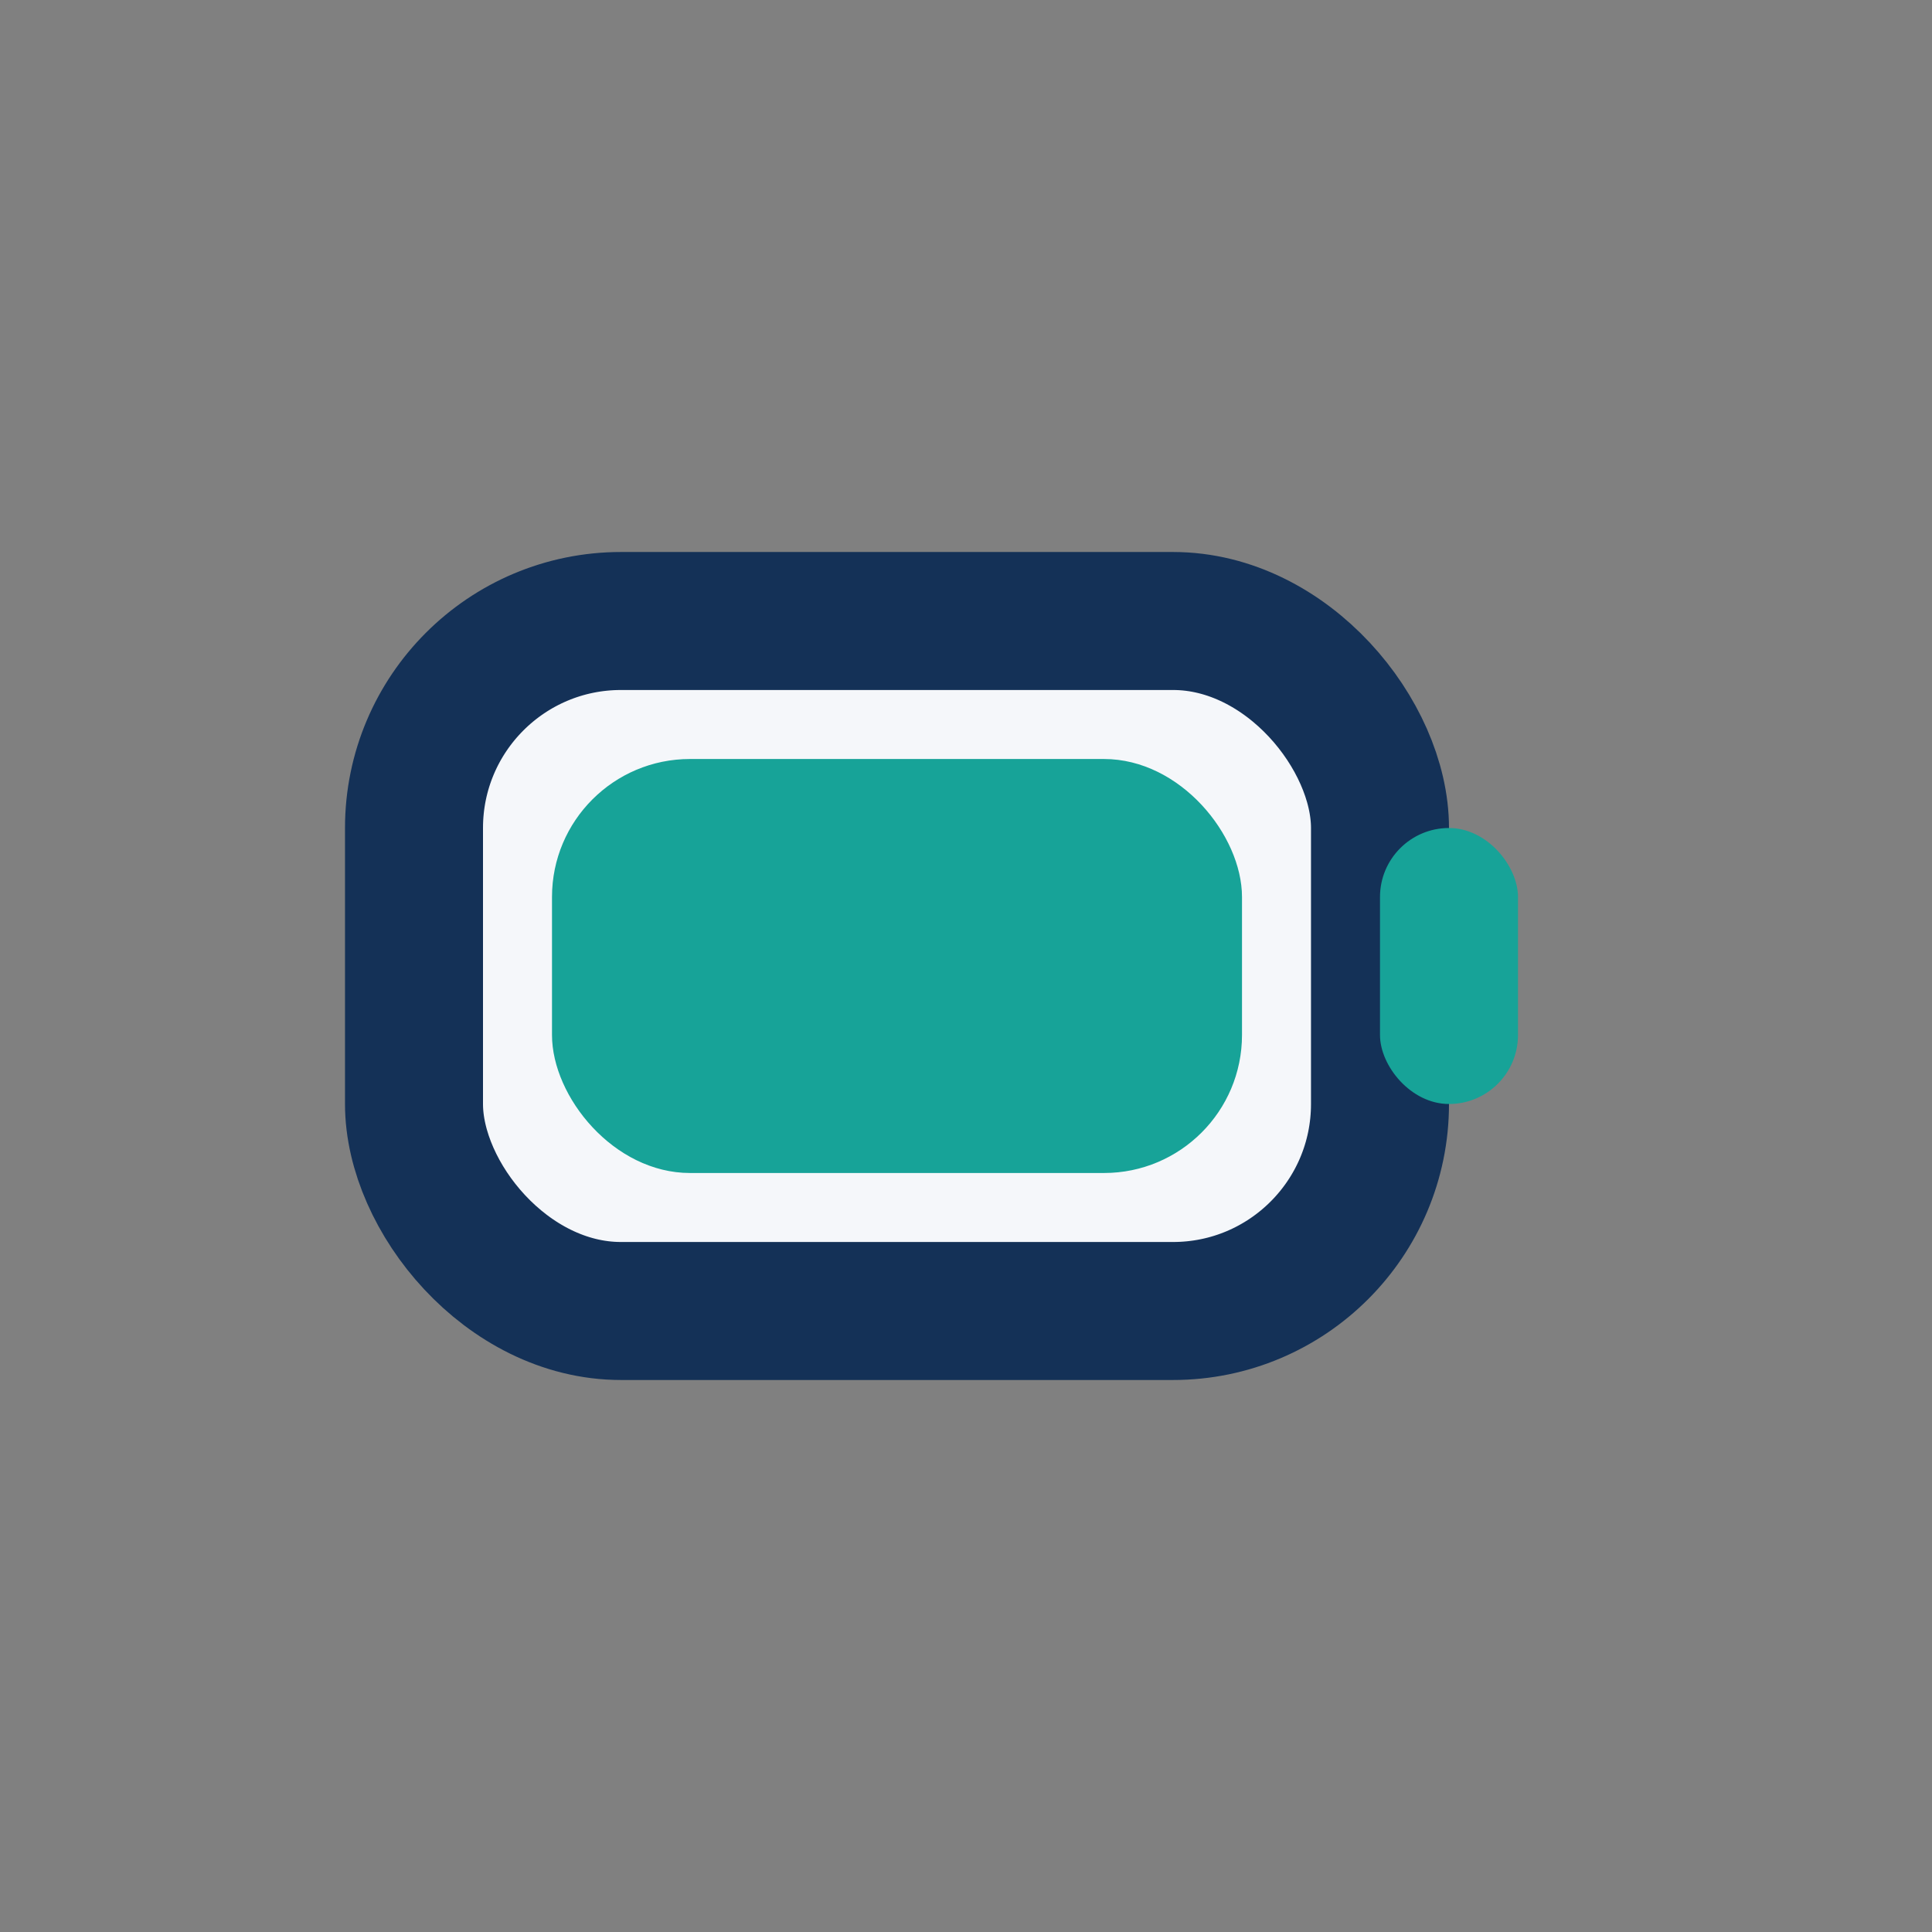 <?xml version="1.0" encoding="UTF-8"?>
<svg xmlns="http://www.w3.org/2000/svg" width="28" height="28" viewBox="0 0 28 28"><rect x="0" y="0" width="28" height="28" fill="#808080" stroke="none"/><rect x="6" y="9" width="14" height="10" rx="3" fill="#F5F7FA" stroke="#143157" stroke-width="2"/><rect x="20" y="12" width="2" height="4" rx="1" fill="#17A398"/><rect x="8" y="11" width="10" height="6" rx="2" fill="#17A398"/></svg>